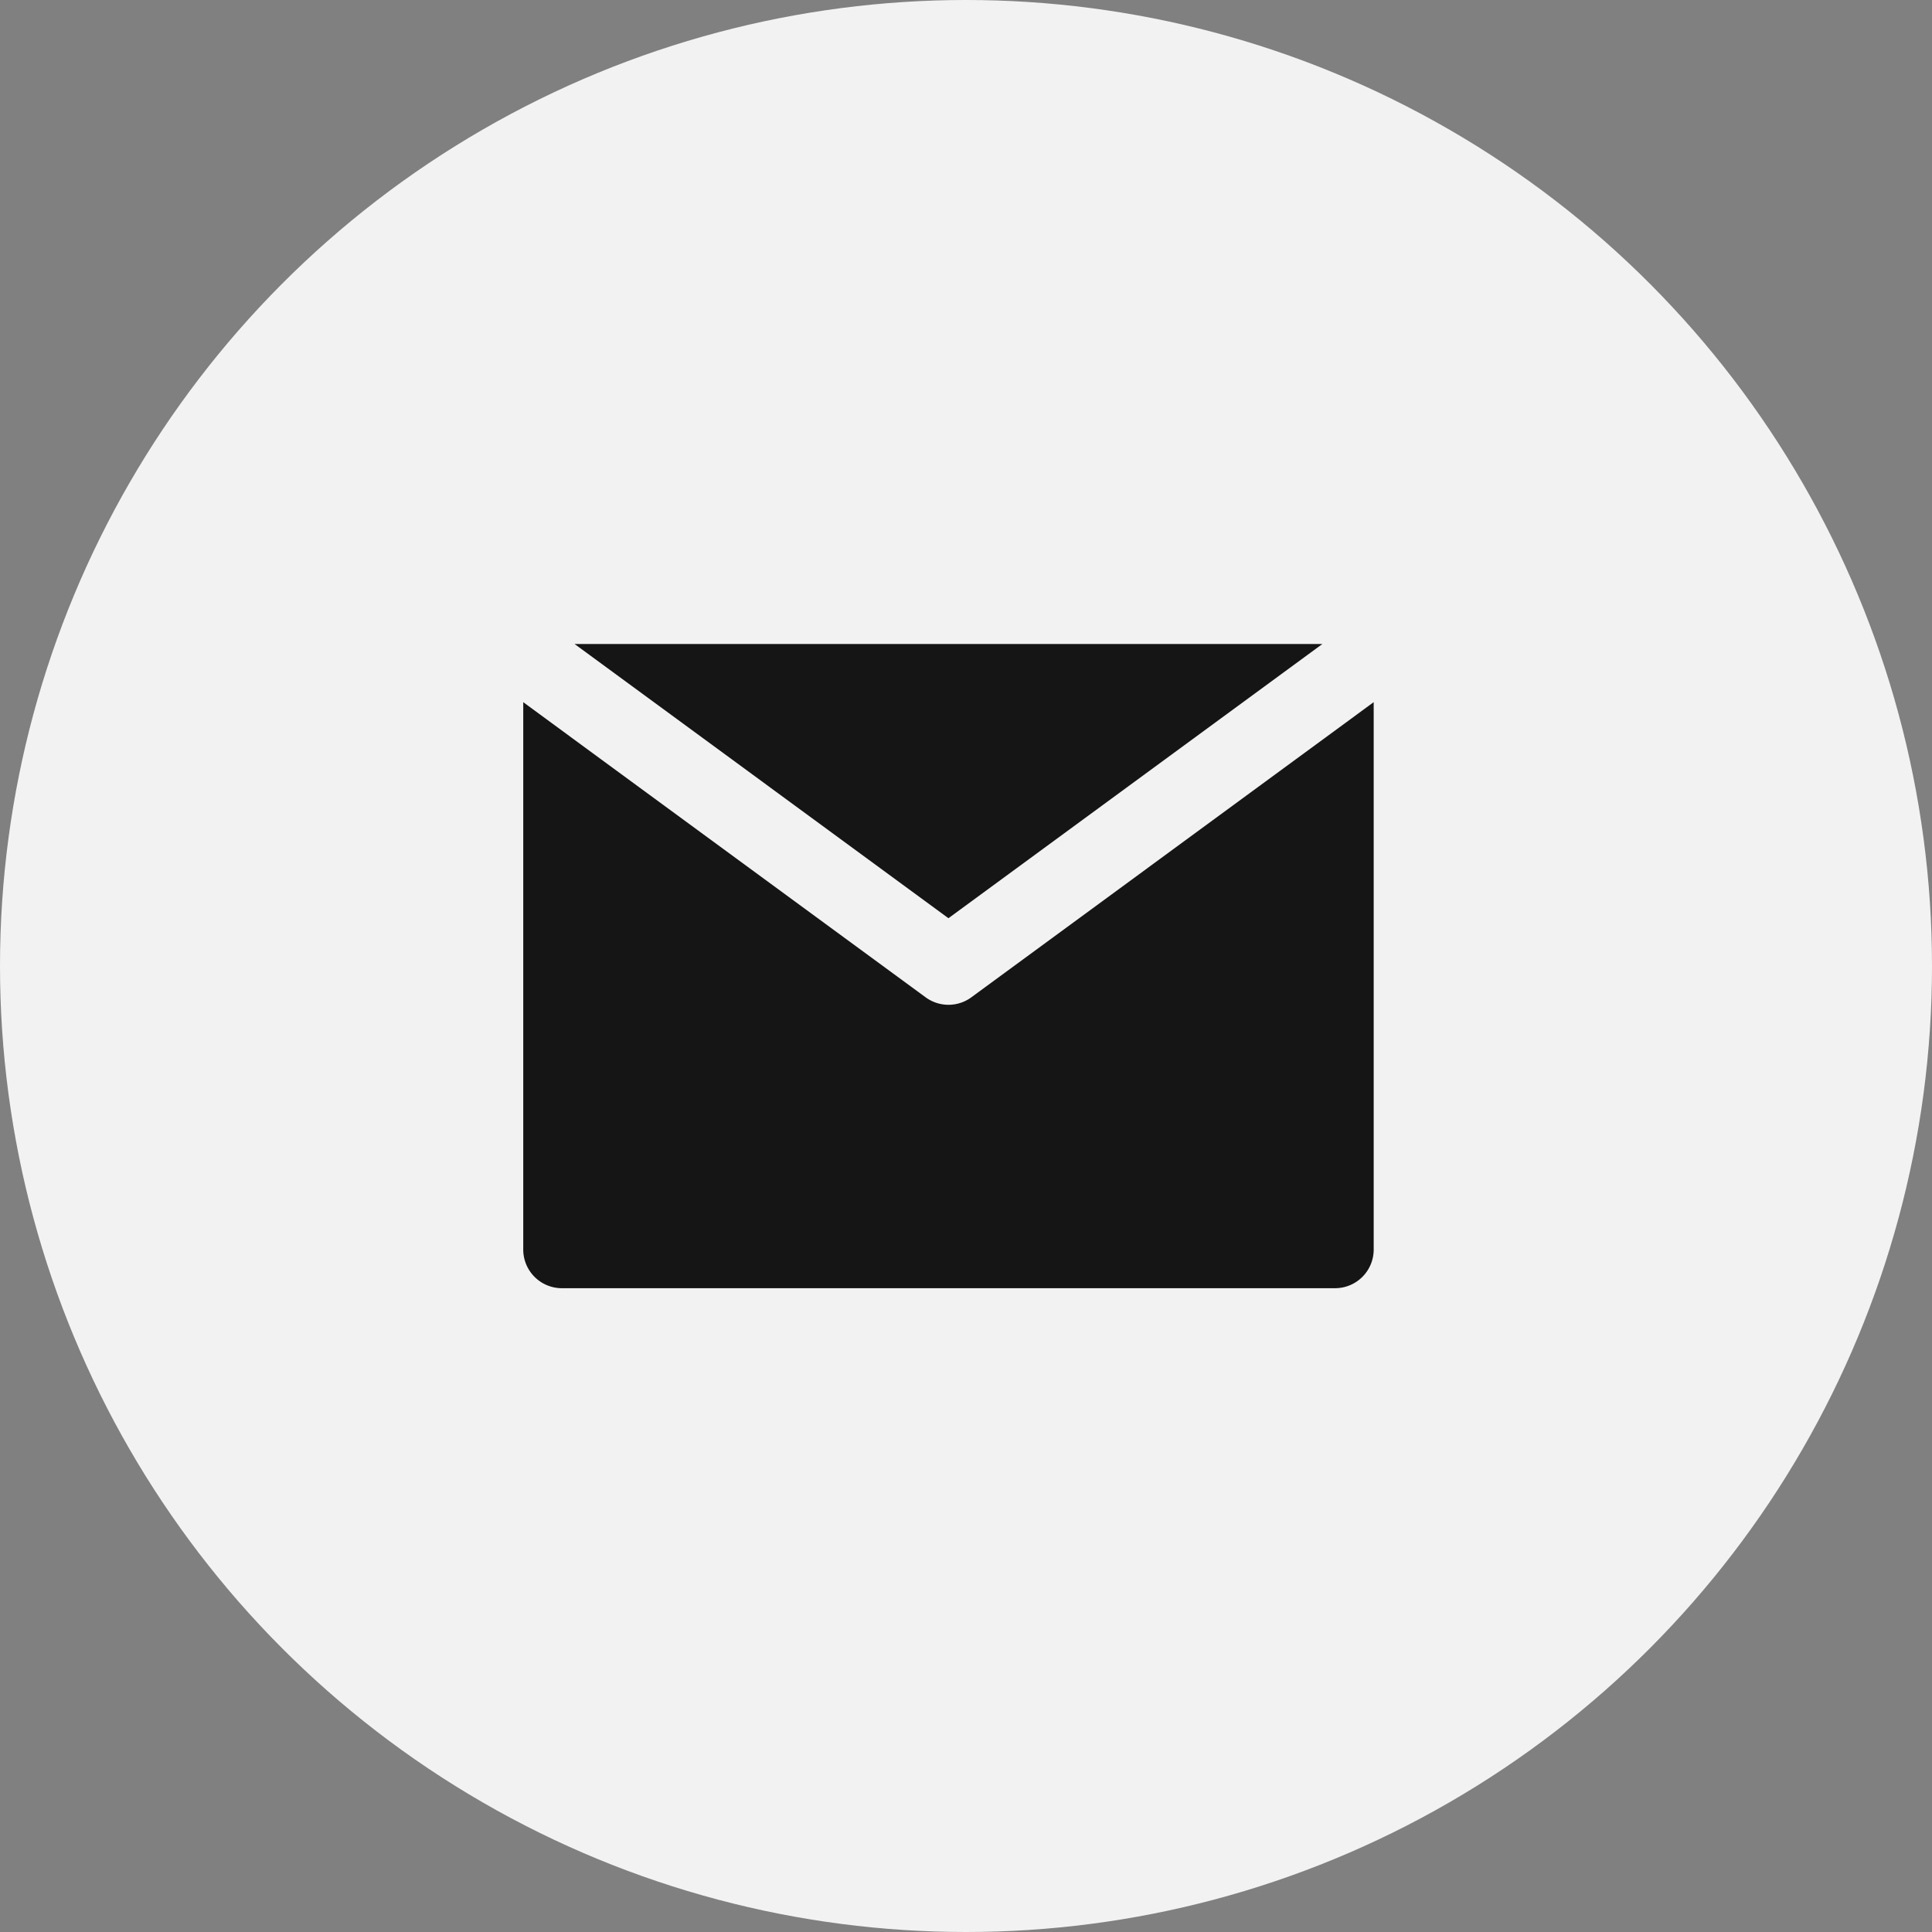 <svg xmlns="http://www.w3.org/2000/svg" width="48" height="48" viewBox="0 0 48 48">
  <rect x="0" y="0" width="48" height="48" fill="#808080" stroke="none"/>
  <g id="Group_4690" data-name="Group 4690" transform="translate(-840 -6294)">
    <circle id="Ellipse_79" data-name="Ellipse 79" cx="24" cy="24" r="24" transform="translate(840 6294)" fill="#f2f2f2"/>
    <g id="XMLID_348_" transform="translate(853 6270)">
      <path id="XMLID_350_" d="M11.133,69.933a.961.961,0,0,1-1.136,0L1.921,64.011,0,62.6V76.2a.96.96,0,0,0,.96.96H20.169a.96.96,0,0,0,.96-.96V62.6l-1.921,1.409Z" transform="translate(0 -21.155)" fill="#151515"/>
      <path id="XMLID_351_" d="M29.2,46.813,38.49,40H19.911Z" transform="translate(-18.636 0)" fill="#151515"/>
    </g>
  </g>
</svg>
